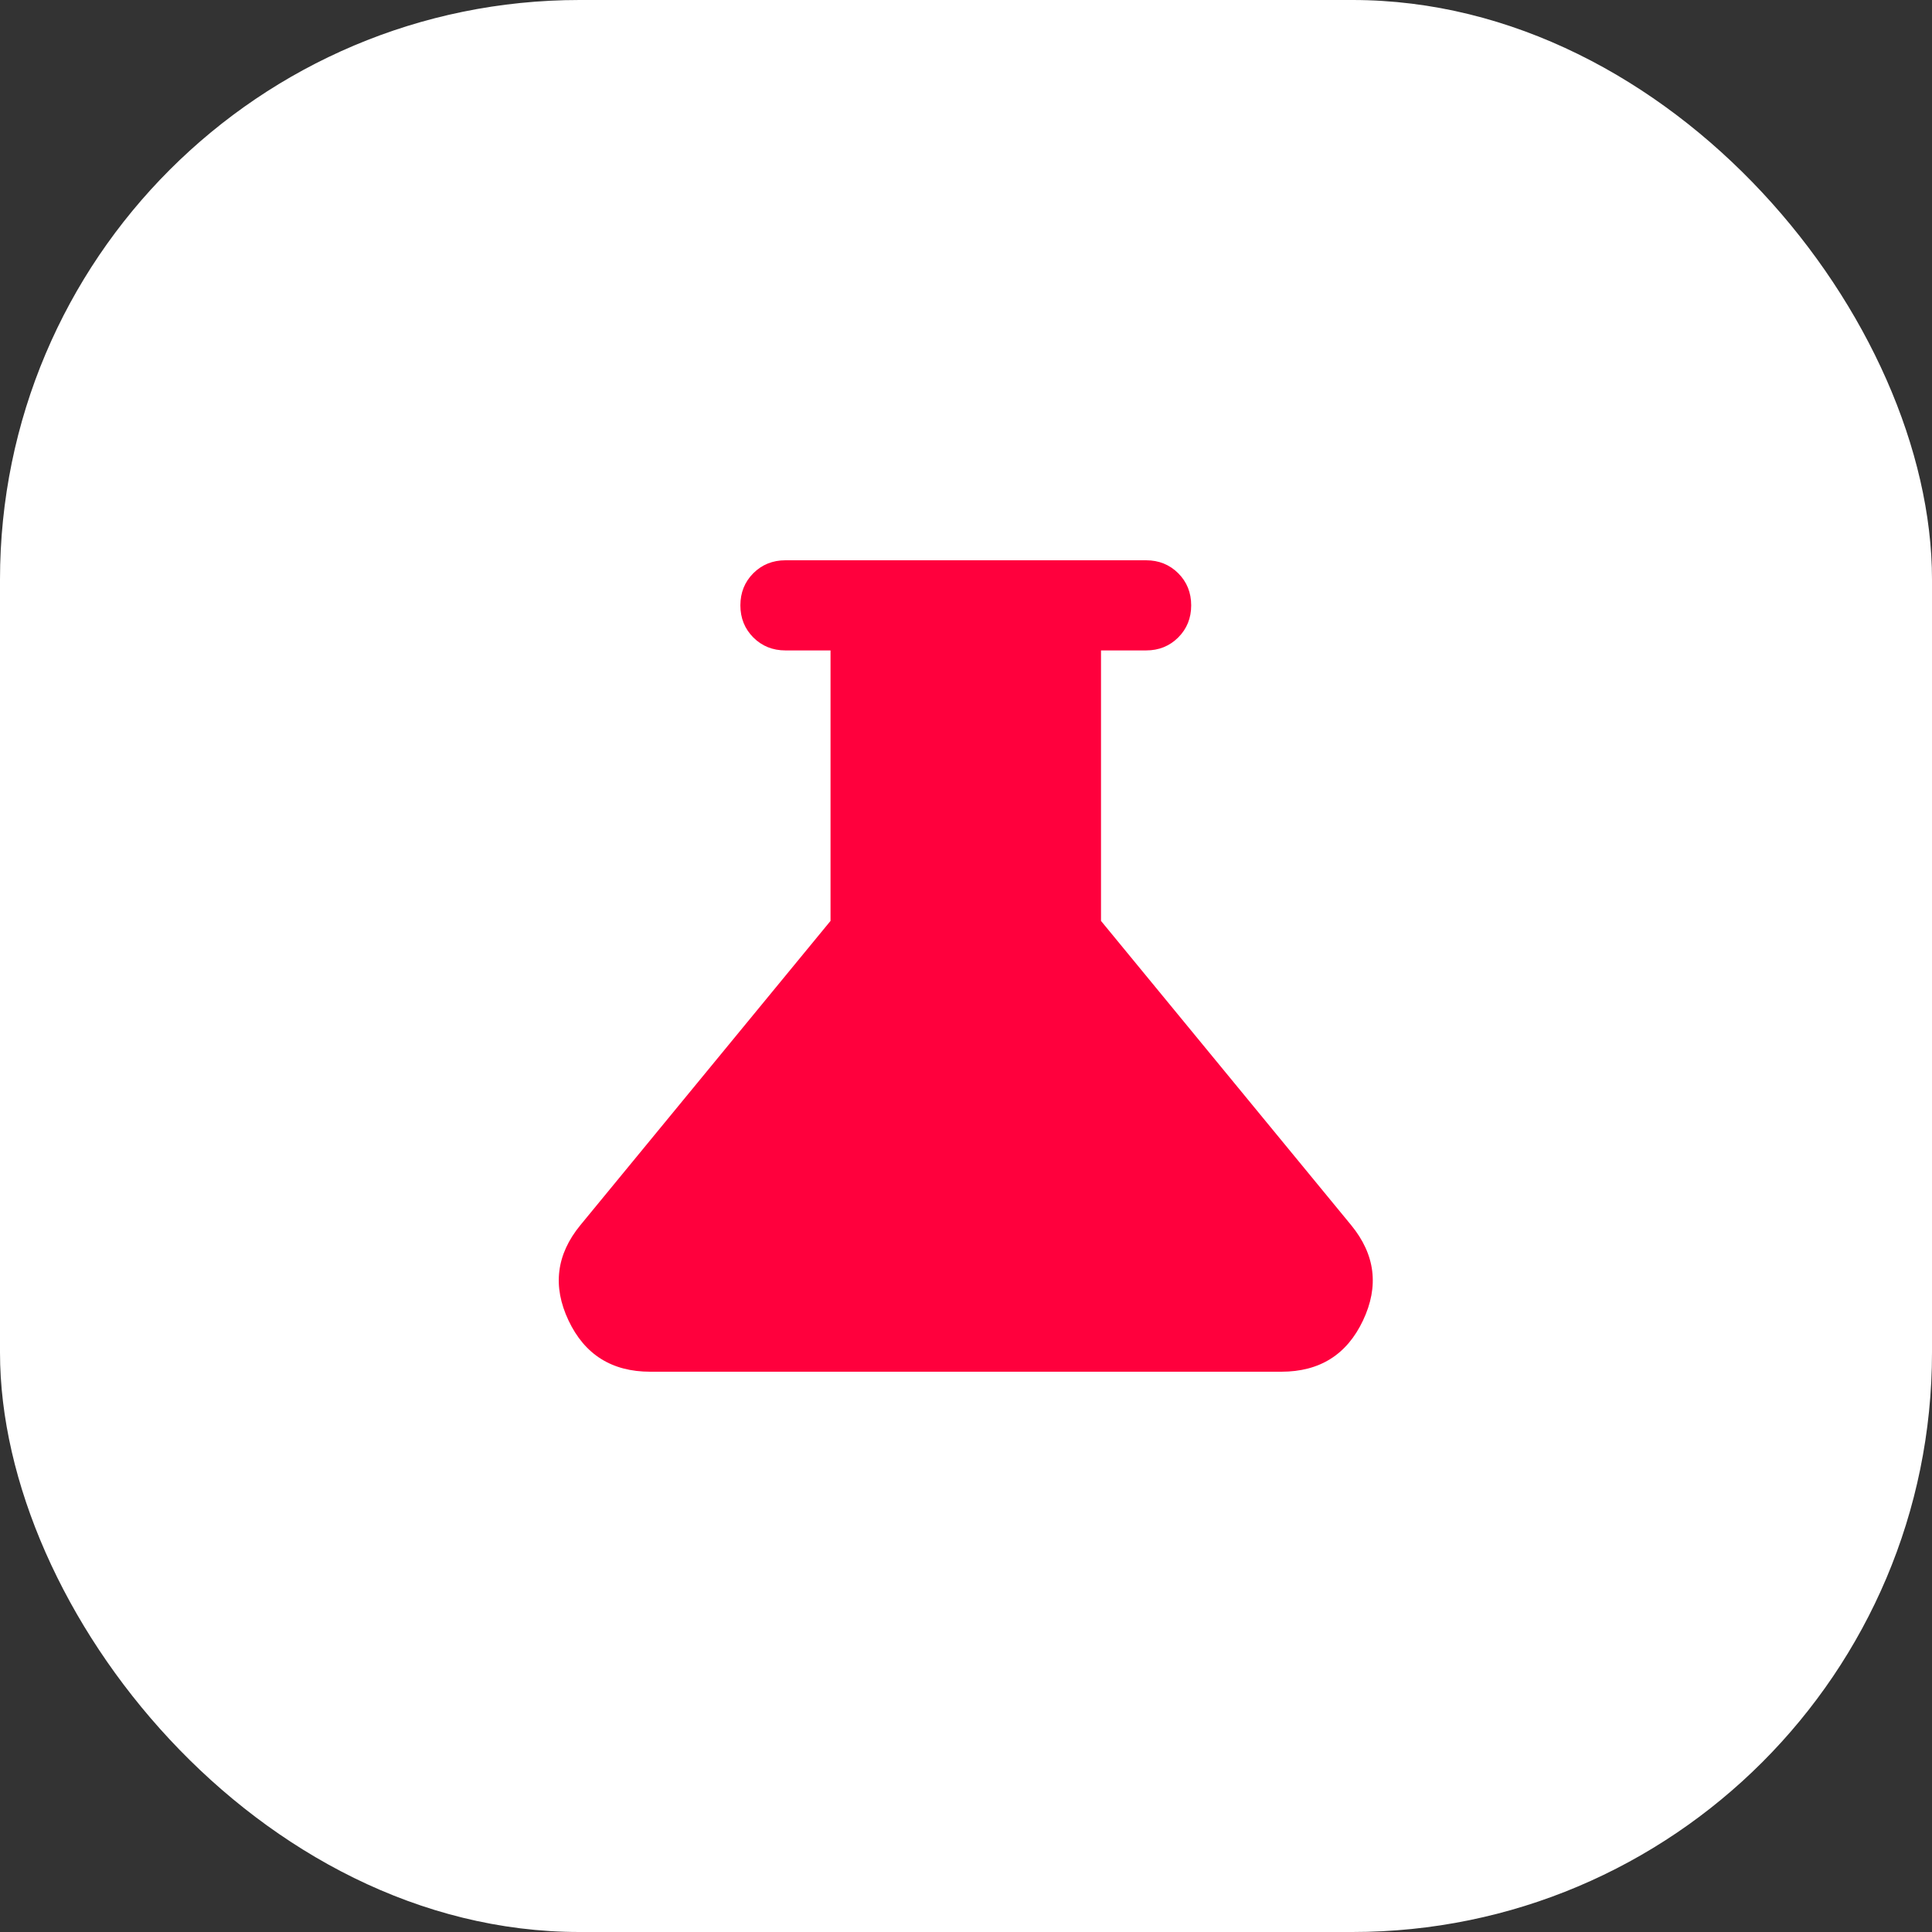 <?xml version="1.0" encoding="UTF-8"?> <svg xmlns="http://www.w3.org/2000/svg" width="50" height="50" viewBox="0 0 50 50" fill="none"><rect x="0" y="0" width="50" height="50" fill="#333333" stroke="none"/> <rect width="50" height="50" rx="15" fill="white"></rect> <mask id="mask0_487_127" style="mask-type:alpha" maskUnits="userSpaceOnUse" x="11" y="11" width="28" height="28"> <rect x="11" y="11" width="28" height="28" fill="url(#paint0_radial_487_127)"></rect> </mask> <g mask="url(#mask0_487_127)"> <path d="M22.661 15.667H27.328V25L33.744 33.75H16.244L22.661 25V15.667Z" fill="#FF003D"></path> <path d="M16.828 35.5C15.836 35.5 15.131 35.058 14.713 34.173C14.295 33.288 14.397 32.467 15.019 31.708L21.494 23.833V16.833H20.328C19.997 16.833 19.72 16.721 19.496 16.498C19.273 16.274 19.161 15.997 19.161 15.667C19.161 15.336 19.273 15.059 19.496 14.835C19.72 14.612 19.997 14.5 20.328 14.5H29.661C29.991 14.5 30.268 14.612 30.492 14.835C30.716 15.059 30.828 15.336 30.828 15.667C30.828 15.997 30.716 16.274 30.492 16.498C30.268 16.721 29.991 16.833 29.661 16.833H28.494V23.833L34.969 31.708C35.591 32.467 35.694 33.288 35.275 34.173C34.857 35.058 34.153 35.5 33.161 35.5H16.828ZM16.828 33.167H33.161L26.161 24.65V16.833H23.828V24.65L16.828 33.167Z" fill="#FF003D"></path> </g> <defs> <radialGradient id="paint0_radial_487_127" cx="0" cy="0" r="1" gradientUnits="userSpaceOnUse" gradientTransform="translate(-14.667 0.659) rotate(36.407) scale(80.816 63.511)"> <stop offset="0.387" stop-color="#6CD4FE"></stop> <stop offset="0.833" stop-color="#171717"></stop> </radialGradient> </defs> </svg> 
